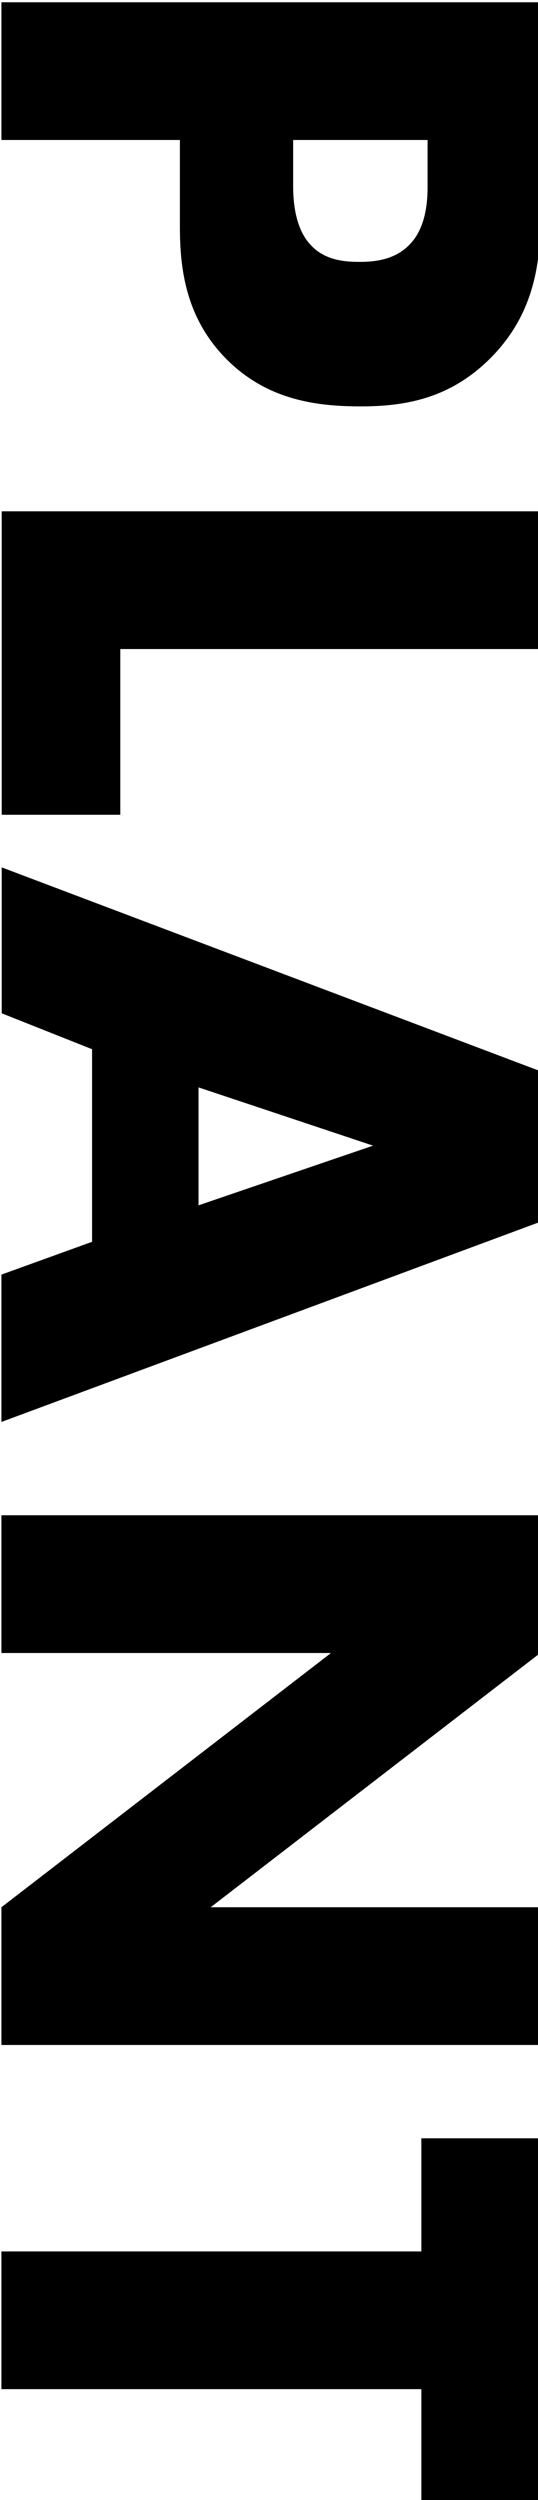 <?xml version="1.0" encoding="utf-8"?>
<!-- Generator: Adobe Illustrator 26.3.1, SVG Export Plug-In . SVG Version: 6.00 Build 0)  -->
<svg version="1.1" id="_イヤー_2" xmlns="http://www.w3.org/2000/svg" xmlns:xlink="http://www.w3.org/1999/xlink" x="0px"
	 y="0px" viewBox="0 0 190.5 884" style="enable-background:new 0 0 190.5 884;" xml:space="preserve">
<g>
	<g>
		<path d="M63.7,49.5H0.5V0.8h190.8v77.8c0,16.3-3.1,33.2-17.2,47.6c-14.3,14.6-30.3,17.5-46.3,17.5c-15.2,0-32.9-2-47.5-16.6
			S63.7,94.9,63.7,80.2L63.7,49.5L63.7,49.5z M103.8,49.5v16.3c0,5.1,0.6,14.7,6,20.6c5.2,5.9,12.9,6.2,17.5,6.2
			c5.1,0,12-0.6,17.2-5.6c6-5.6,6.9-14.7,6.9-20.8V49.5L103.8,49.5L103.8,49.5z"/>
		<path d="M191.3,229.5H42.6v58.6h-42V180.8h190.8V229.5L191.3,229.5z"/>
		<path d="M32.6,439.1V371l-32-12.7v-51.6l190.8,72.1v53.2L0.5,502.8v-52.1L32.6,439.1L32.6,439.1z M70.3,426.2l61.8-21.1
			l-61.8-20.6V426.2z"/>
		<path d="M0.5,535.8h190.8v48.7L74.6,674.4h116.7v48.7H0.5v-48.7l116.7-89.9H0.5V535.8z"/>
		<path d="M149.3,844.8H0.5v-48.7h148.7v-40h42.1v128.8h-42.1V844.8L149.3,844.8z"/>
	</g>
</g>
</svg>

